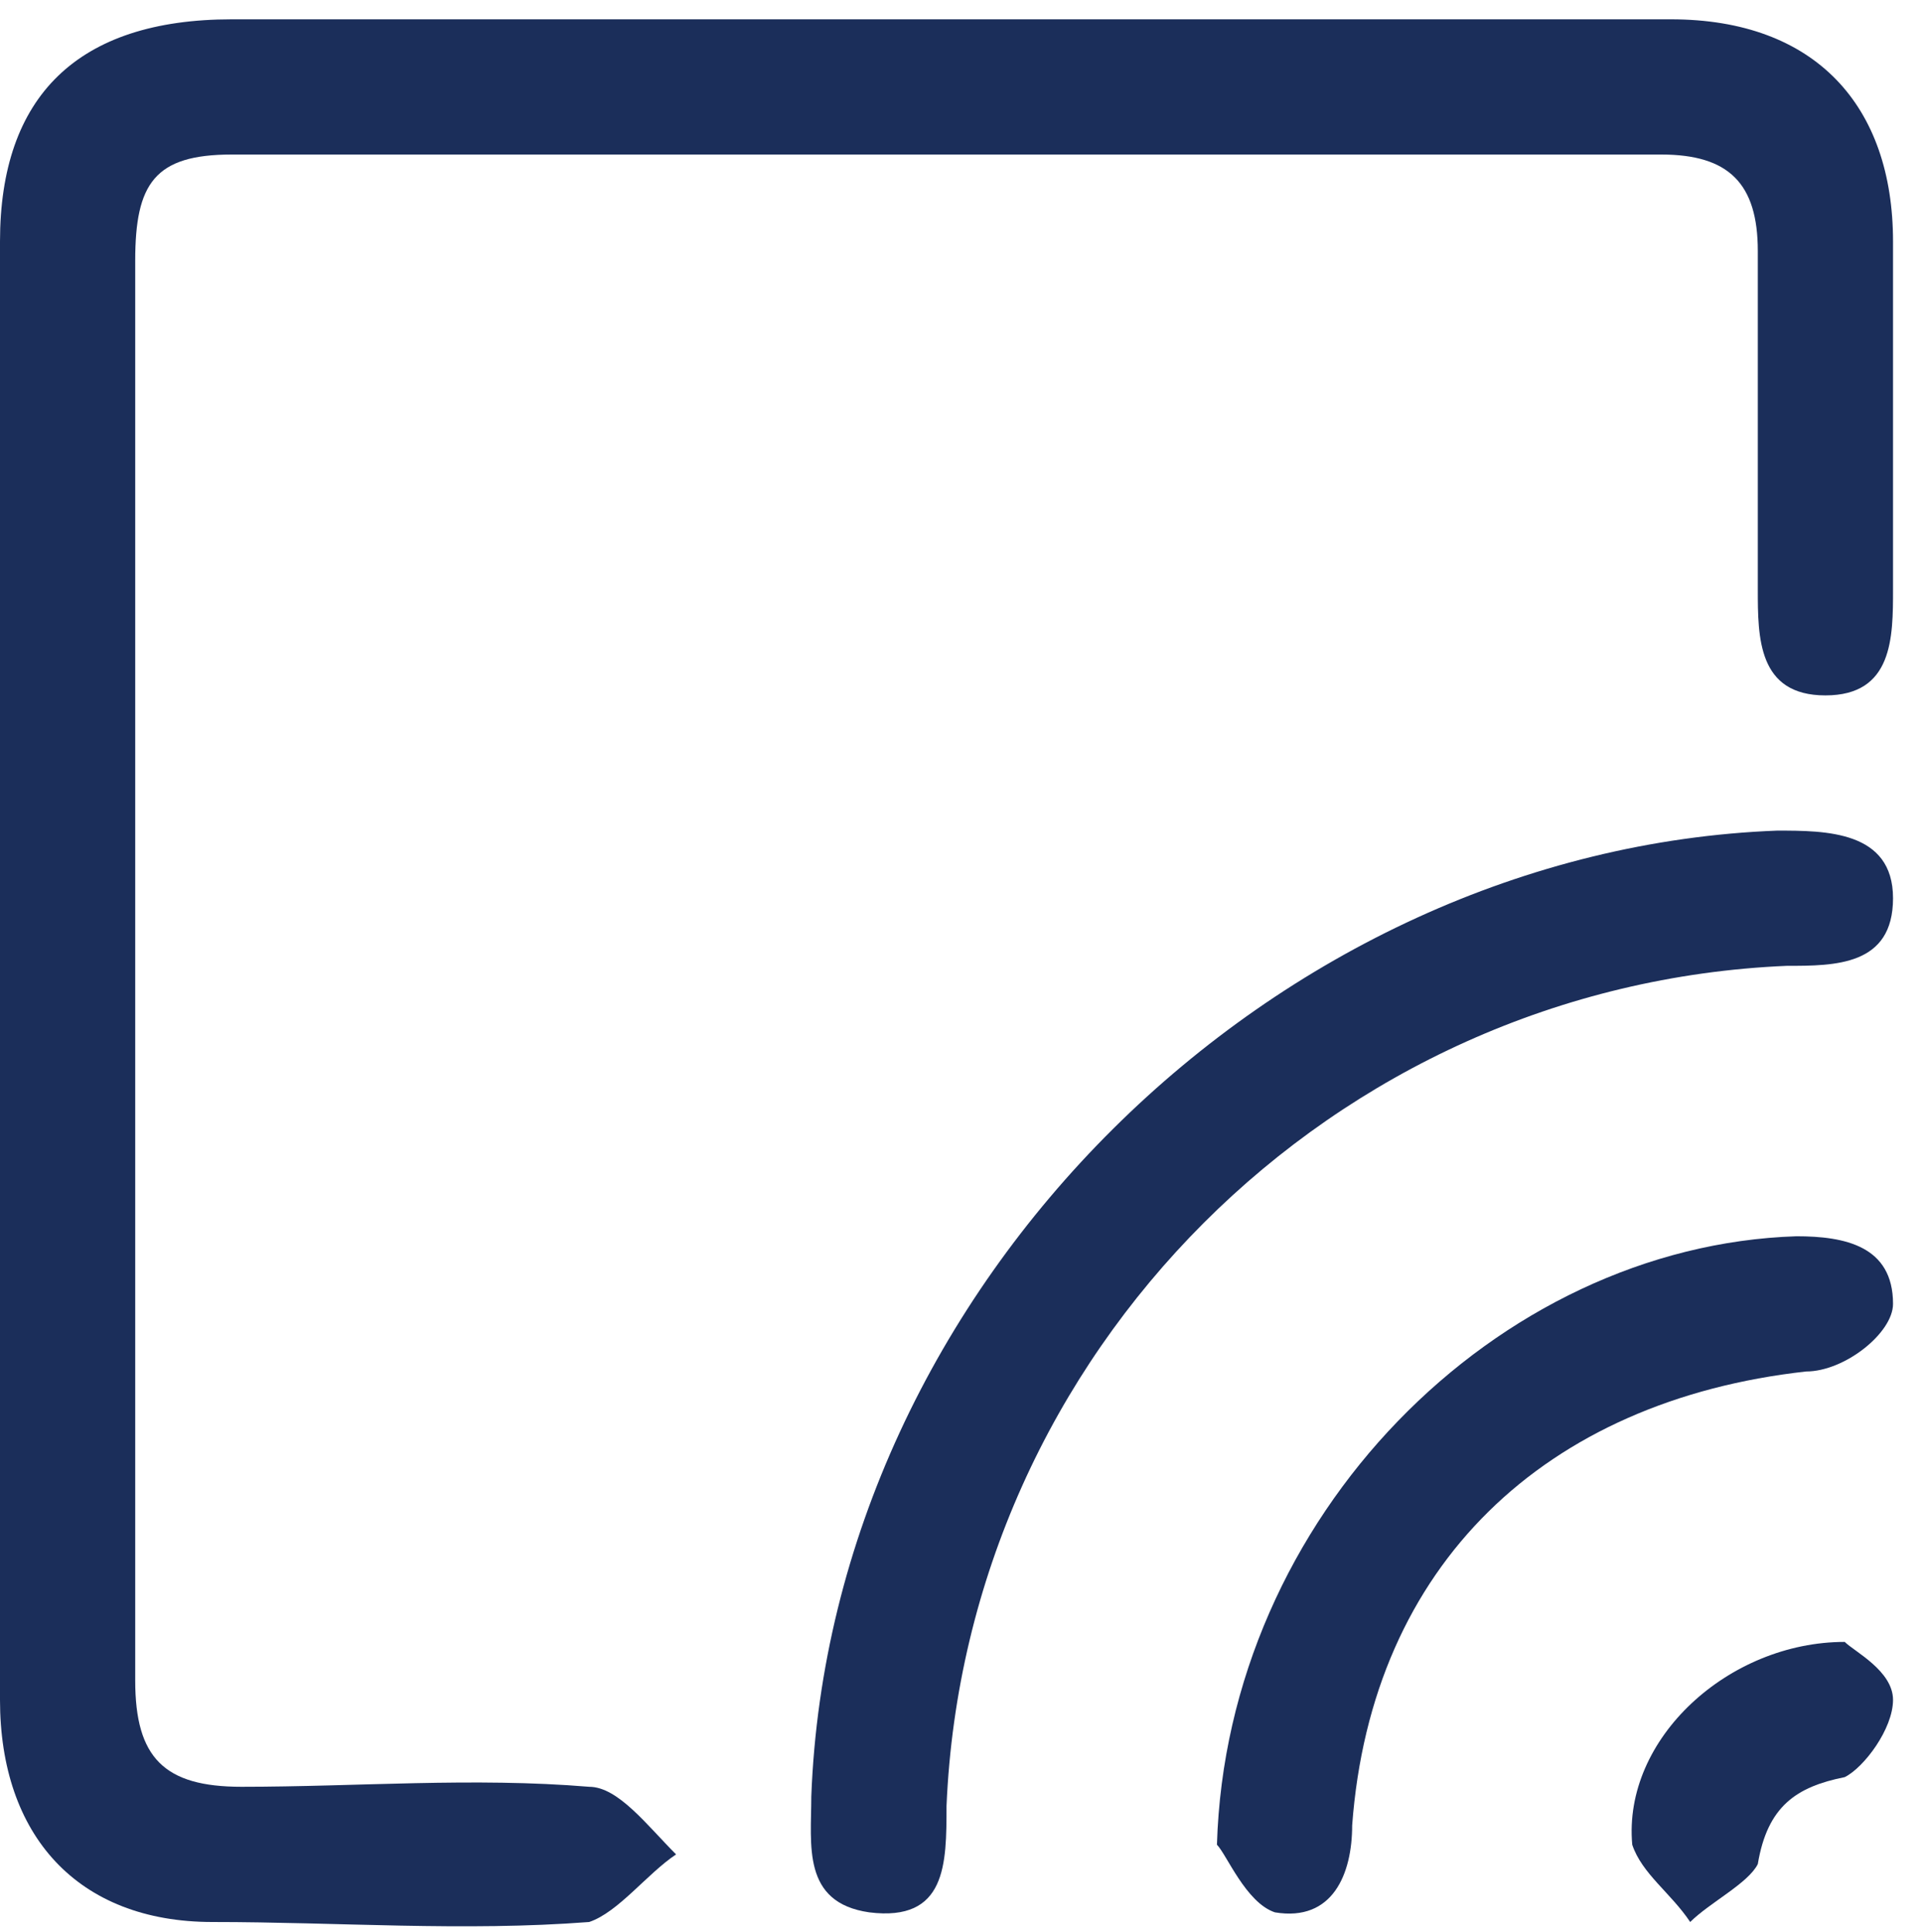 <?xml version="1.0" encoding="utf-8"?>
<!-- Generator: Adobe Illustrator 18.0.0, SVG Export Plug-In . SVG Version: 6.00 Build 0)  -->
<!DOCTYPE svg PUBLIC "-//W3C//DTD SVG 1.1//EN" "http://www.w3.org/Graphics/SVG/1.1/DTD/svg11.dtd">
<svg version="1.1" id="Layer_1" xmlns="http://www.w3.org/2000/svg" xmlns:xlink="http://www.w3.org/1999/xlink" x="0px" y="0px"
	 viewBox="0 0 19.9 20" enable-background="new 0 0 19.9 20" xml:space="preserve">
<g id="J9pZRy_1_">
	<g>
		<path fill="#1B2E5A" d="M0,10c0-2.5,0-5,0-7.5C0,1,0.8,0.2,2.4,0.2c5,0,9.9,0,14.9,0c1.5,0,2.3,0.9,2.3,2.3c0,1.2,0,2.4,0,3.6
			c0,0.5,0,1.1-0.7,1.1c-0.7,0-0.7-0.6-0.7-1.1c0-1.2,0-2.3,0-3.5c0-0.7-0.3-1-1-1c-4.9,0-9.9,0-14.8,0c-0.8,0-1,0.3-1,1.1
			c0,4.9,0,9.8,0,14.7c0,0.8,0.3,1.1,1.1,1.1c1.2,0,2.4-0.1,3.6,0c0.3,0,0.6,0.4,0.9,0.7c-0.3,0.2-0.6,0.6-0.9,0.7
			c-1.3,0.1-2.6,0-3.9,0c-1.4,0-2.2-0.9-2.2-2.3C0,15,0,12.5,0,10z"/>
		<path fill="#1B2E5A" d="M8.4,18.6c0.2-5.3,4.8-9.8,10-10c0.5,0,1.2,0,1.2,0.7c0,0.7-0.6,0.7-1.1,0.7c-4.7,0.2-8.5,4-8.7,8.7
			c0,0.6,0,1.2-0.8,1.1C8.3,19.7,8.4,19.1,8.4,18.6z"/>
		<path fill="#1B2E5A" d="M12.6,19.1c0.1-3.4,2.9-6.2,6-6.3c0.5,0,1,0.1,1,0.7c0,0.3-0.5,0.7-0.9,0.7c-2.7,0.3-4.5,2-4.7,4.7
			c0,0.5-0.2,1-0.8,0.9C12.9,19.7,12.7,19.2,12.6,19.1z"/>
		<path fill="#1B2E5A" d="M19.1,17c0.1,0.1,0.5,0.3,0.5,0.6c0,0.3-0.3,0.7-0.5,0.8c-0.5,0.1-0.8,0.3-0.9,0.9
			c-0.1,0.2-0.5,0.4-0.7,0.6c-0.2-0.3-0.5-0.5-0.6-0.8C16.8,18,17.9,17,19.1,17z"/>
	</g>
</g>
</svg>
